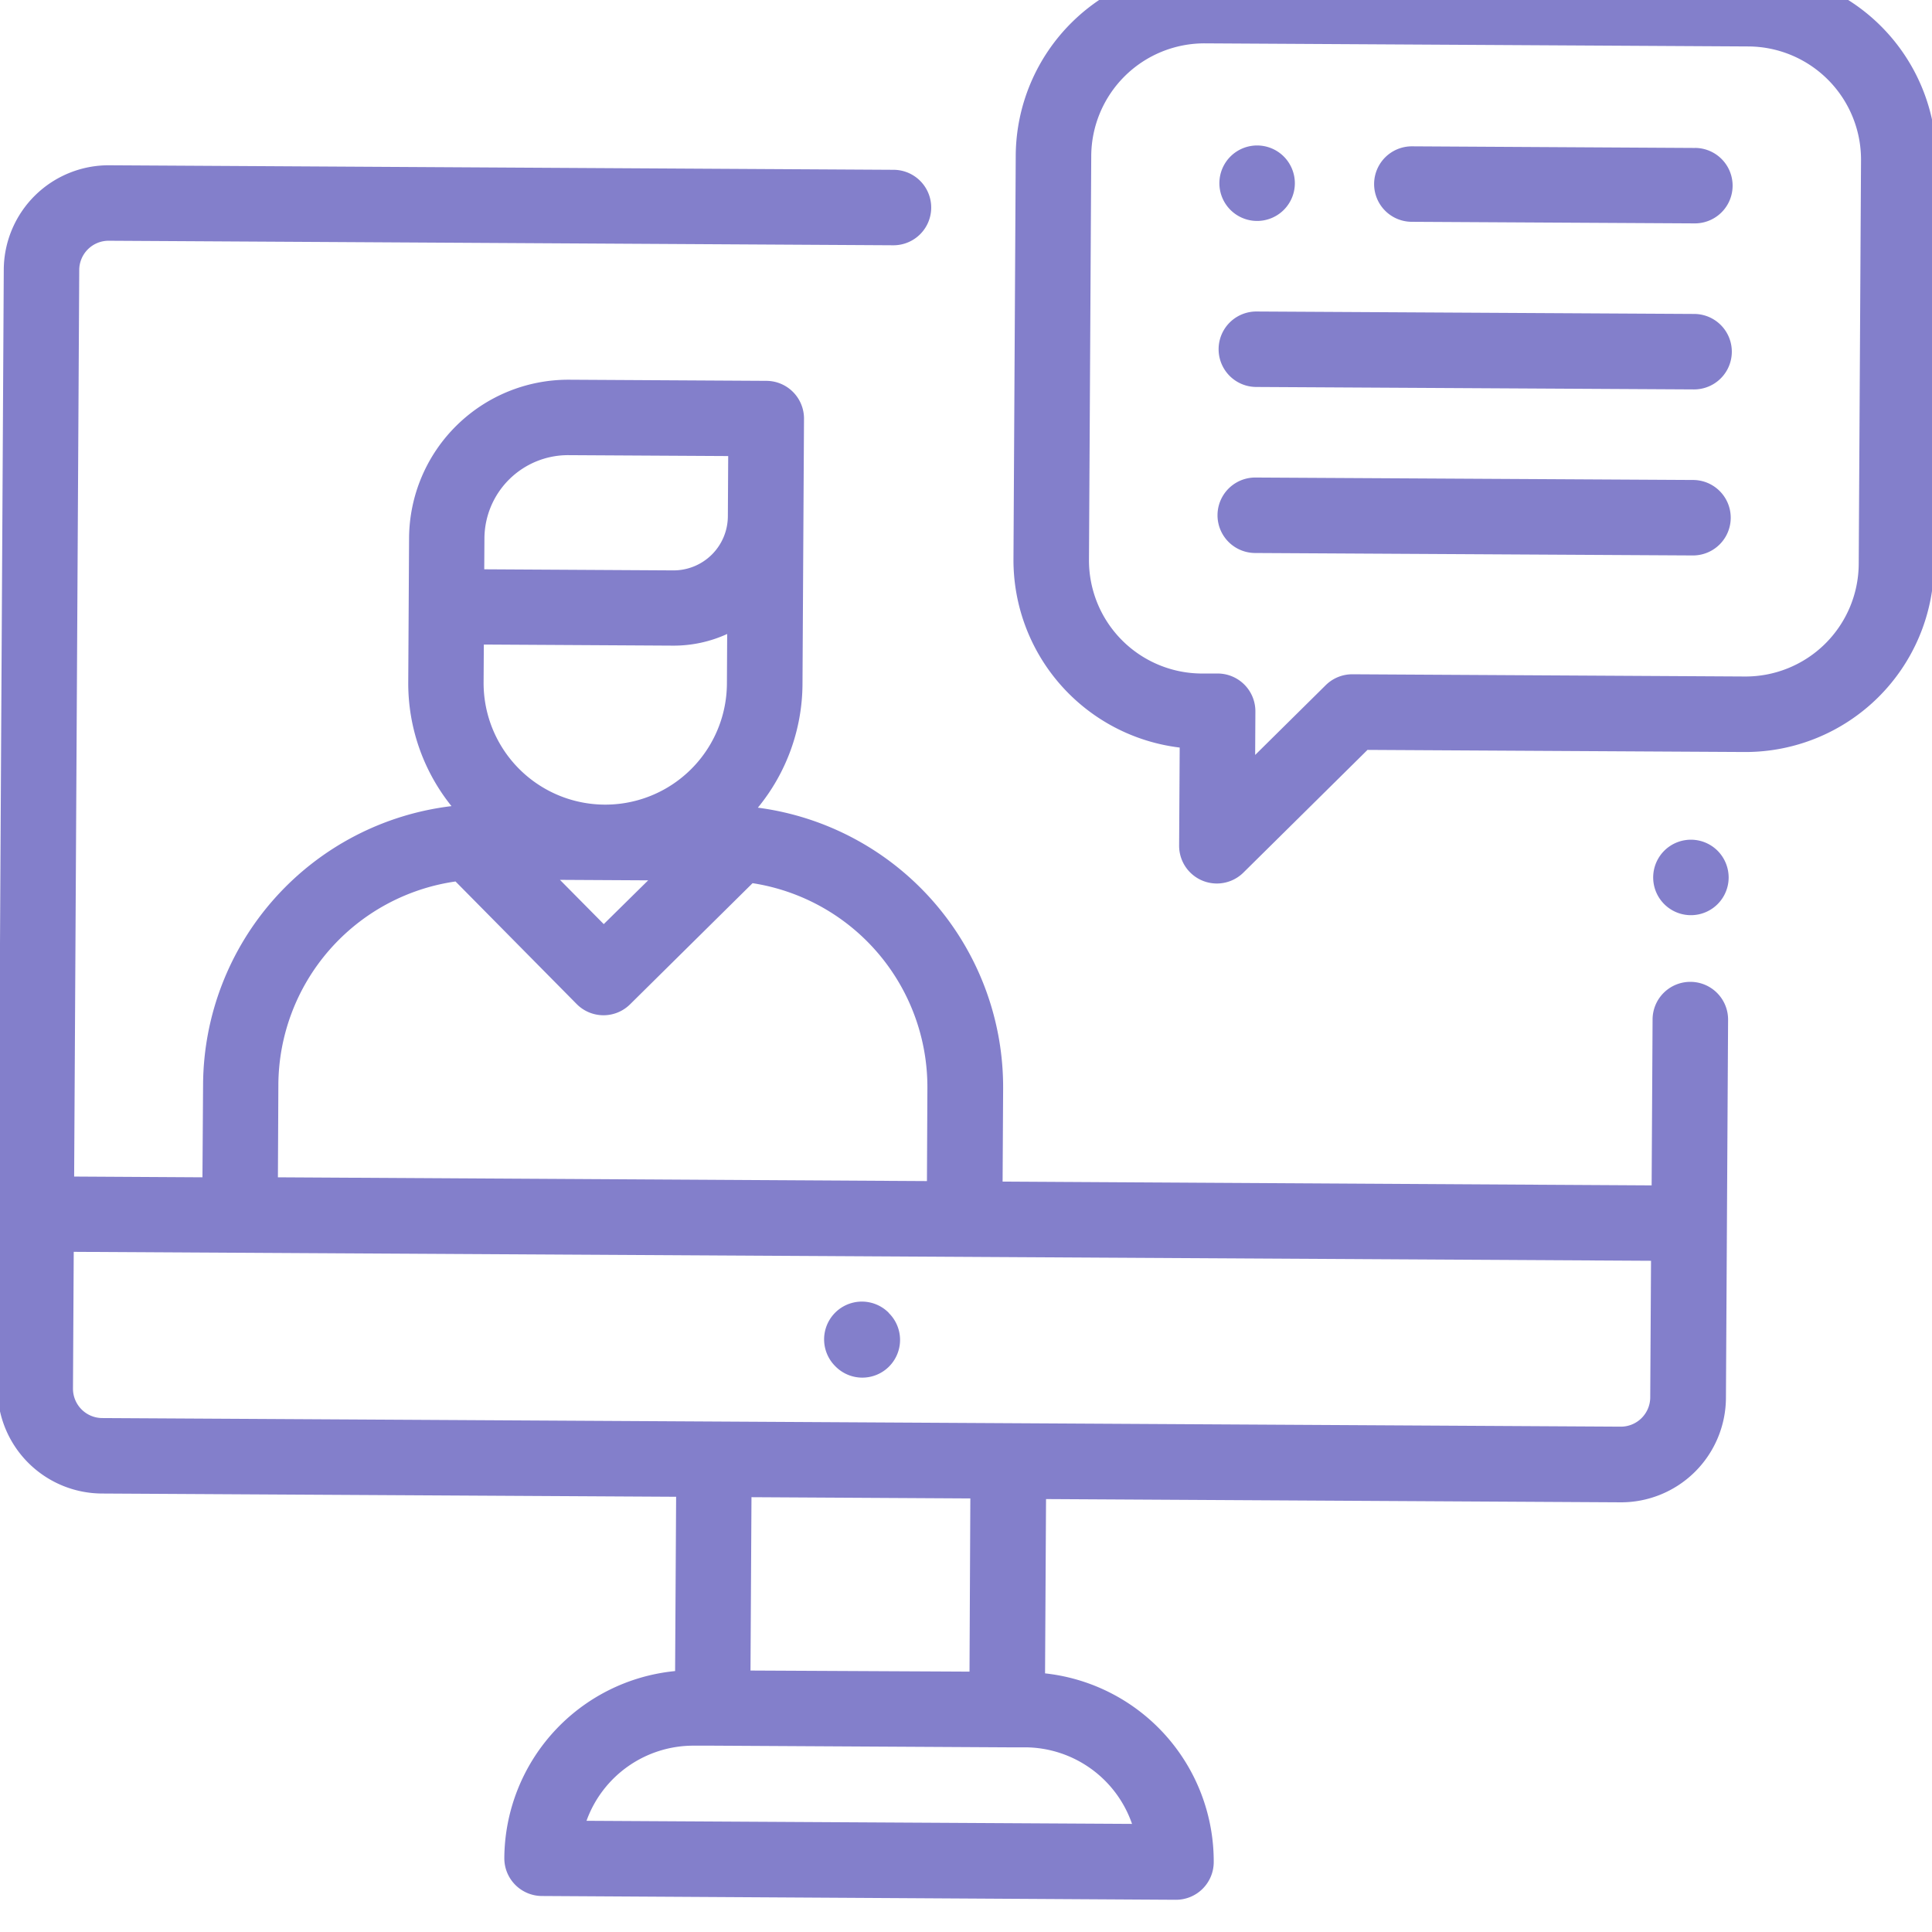 <svg id="Layer_1" data-name="Layer 1" xmlns="http://www.w3.org/2000/svg" viewBox="0 0 512 512"><defs><style>.cls-1{fill:#837fcb;}</style></defs><title>learn-purple</title><path class="cls-1" d="M235.52,347.9A10,10,0,1,0,221.3,362a10,10,0,1,0,14.22-14.06Z"/><path class="cls-1" d="M448,260.2a10,10,0,0,0-10.05,9.94l-.25,44-172-1,.14-24.69a74.73,74.73,0,0,0-65-74.41,52,52,0,0,0,11.83-32.76l.4-70.35a10,10,0,0,0-9.95-10l-52.32-.3a42.2,42.2,0,0,0-42.39,41.92l-.22,38.19a51.94,51.94,0,0,0,11.46,32.89,74.74,74.74,0,0,0-65.83,73.67L53.65,312l-34-.2L21,71.51a7.78,7.78,0,0,1,7.85-7.71L236.72,65a10,10,0,1,0,.12-20L29,43.8A27.8,27.8,0,0,0,1,71.4L-.66,367.88A27.81,27.81,0,0,0,27,395.8l152.18.86-.27,46.19a50.13,50.13,0,0,0-45.26,49.55,10,10,0,0,0,9.94,10.06l168,1a10,10,0,0,0,10.06-9.94,50.13,50.13,0,0,0-44.7-50.06l.26-46.19,152.18.86a27.81,27.81,0,0,0,28-27.6l.57-100.22A10,10,0,0,0,448,260.2ZM128.38,142.62a22.17,22.17,0,0,1,22.28-22l42.32.24-.09,16a14.4,14.4,0,0,1-14.47,14.3l-50.09-.29Zm-.16,28.19,50.09.29a34,34,0,0,0,14.4-3.09l-.07,13.17h0a32.24,32.24,0,1,1-64.48-.37Zm43.55,62.49L160,244.9l-11.61-11.73,23.34.13Zm-98,54.08a54.72,54.72,0,0,1,46.95-53.78l32.1,32.48a10,10,0,0,0,14.15.08l32.47-32.11a54.7,54.7,0,0,1,46.33,54.3L245.65,313l-172-1ZM300,483.35l-144.57-.82a30.11,30.11,0,0,1,28.46-19.91l4.92,0,78,.44,4.92,0A30.12,30.12,0,0,1,300,483.35ZM198.89,442.71l.26-45.94,58,.33L256.93,443Zm238.44-72.34a7.8,7.8,0,0,1-7.85,7.71L27.1,375.8a7.79,7.79,0,0,1-7.76-7.8l.2-36.25,418,2.37Z"/><path class="cls-1" d="M455.22,225.5a10,10,0,1,0,2.89,7.09A10.09,10.09,0,0,0,455.22,225.5Z"/><path class="cls-1" d="M449.21,39.21l-75-.43a10,10,0,1,0-.11,20l75,.42a10,10,0,1,0,.12-20Z"/><path class="cls-1" d="M340.26,41.52a10,10,0,1,0,2.89,7.08A10.05,10.05,0,0,0,340.26,41.52Z"/><path class="cls-1" d="M449,83.2l-116-.65a10,10,0,1,0-.11,20l116,.65a10,10,0,1,0,.12-20Z"/><path class="cls-1" d="M448.71,127.2l-116-.65a10,10,0,1,0-.11,20l116,.65a10,10,0,1,0,.12-20Z"/><path class="cls-1" d="M463.47-7.71l-144-.82a50.06,50.06,0,0,0-50.29,49.71l-.6,107a50.06,50.06,0,0,0,44.05,49.93l-.15,26a10,10,0,0,0,17,7.17l32.92-32.55,99.86.56a50,50,0,0,0,50.28-49.71l.61-107A50.05,50.05,0,0,0,463.47-7.71Zm29.11,157.16a30,30,0,0,1-30.17,29.83l-104-.59a10,10,0,0,0-7.08,2.89l-18.7,18.49.06-11.52a10,10,0,0,0-9.94-10.06l-4.33,0a30,30,0,0,1-29.83-30.17l.6-107a30,30,0,0,1,30.17-29.83l144,.82a30,30,0,0,1,29.83,30.16Z"/></svg>